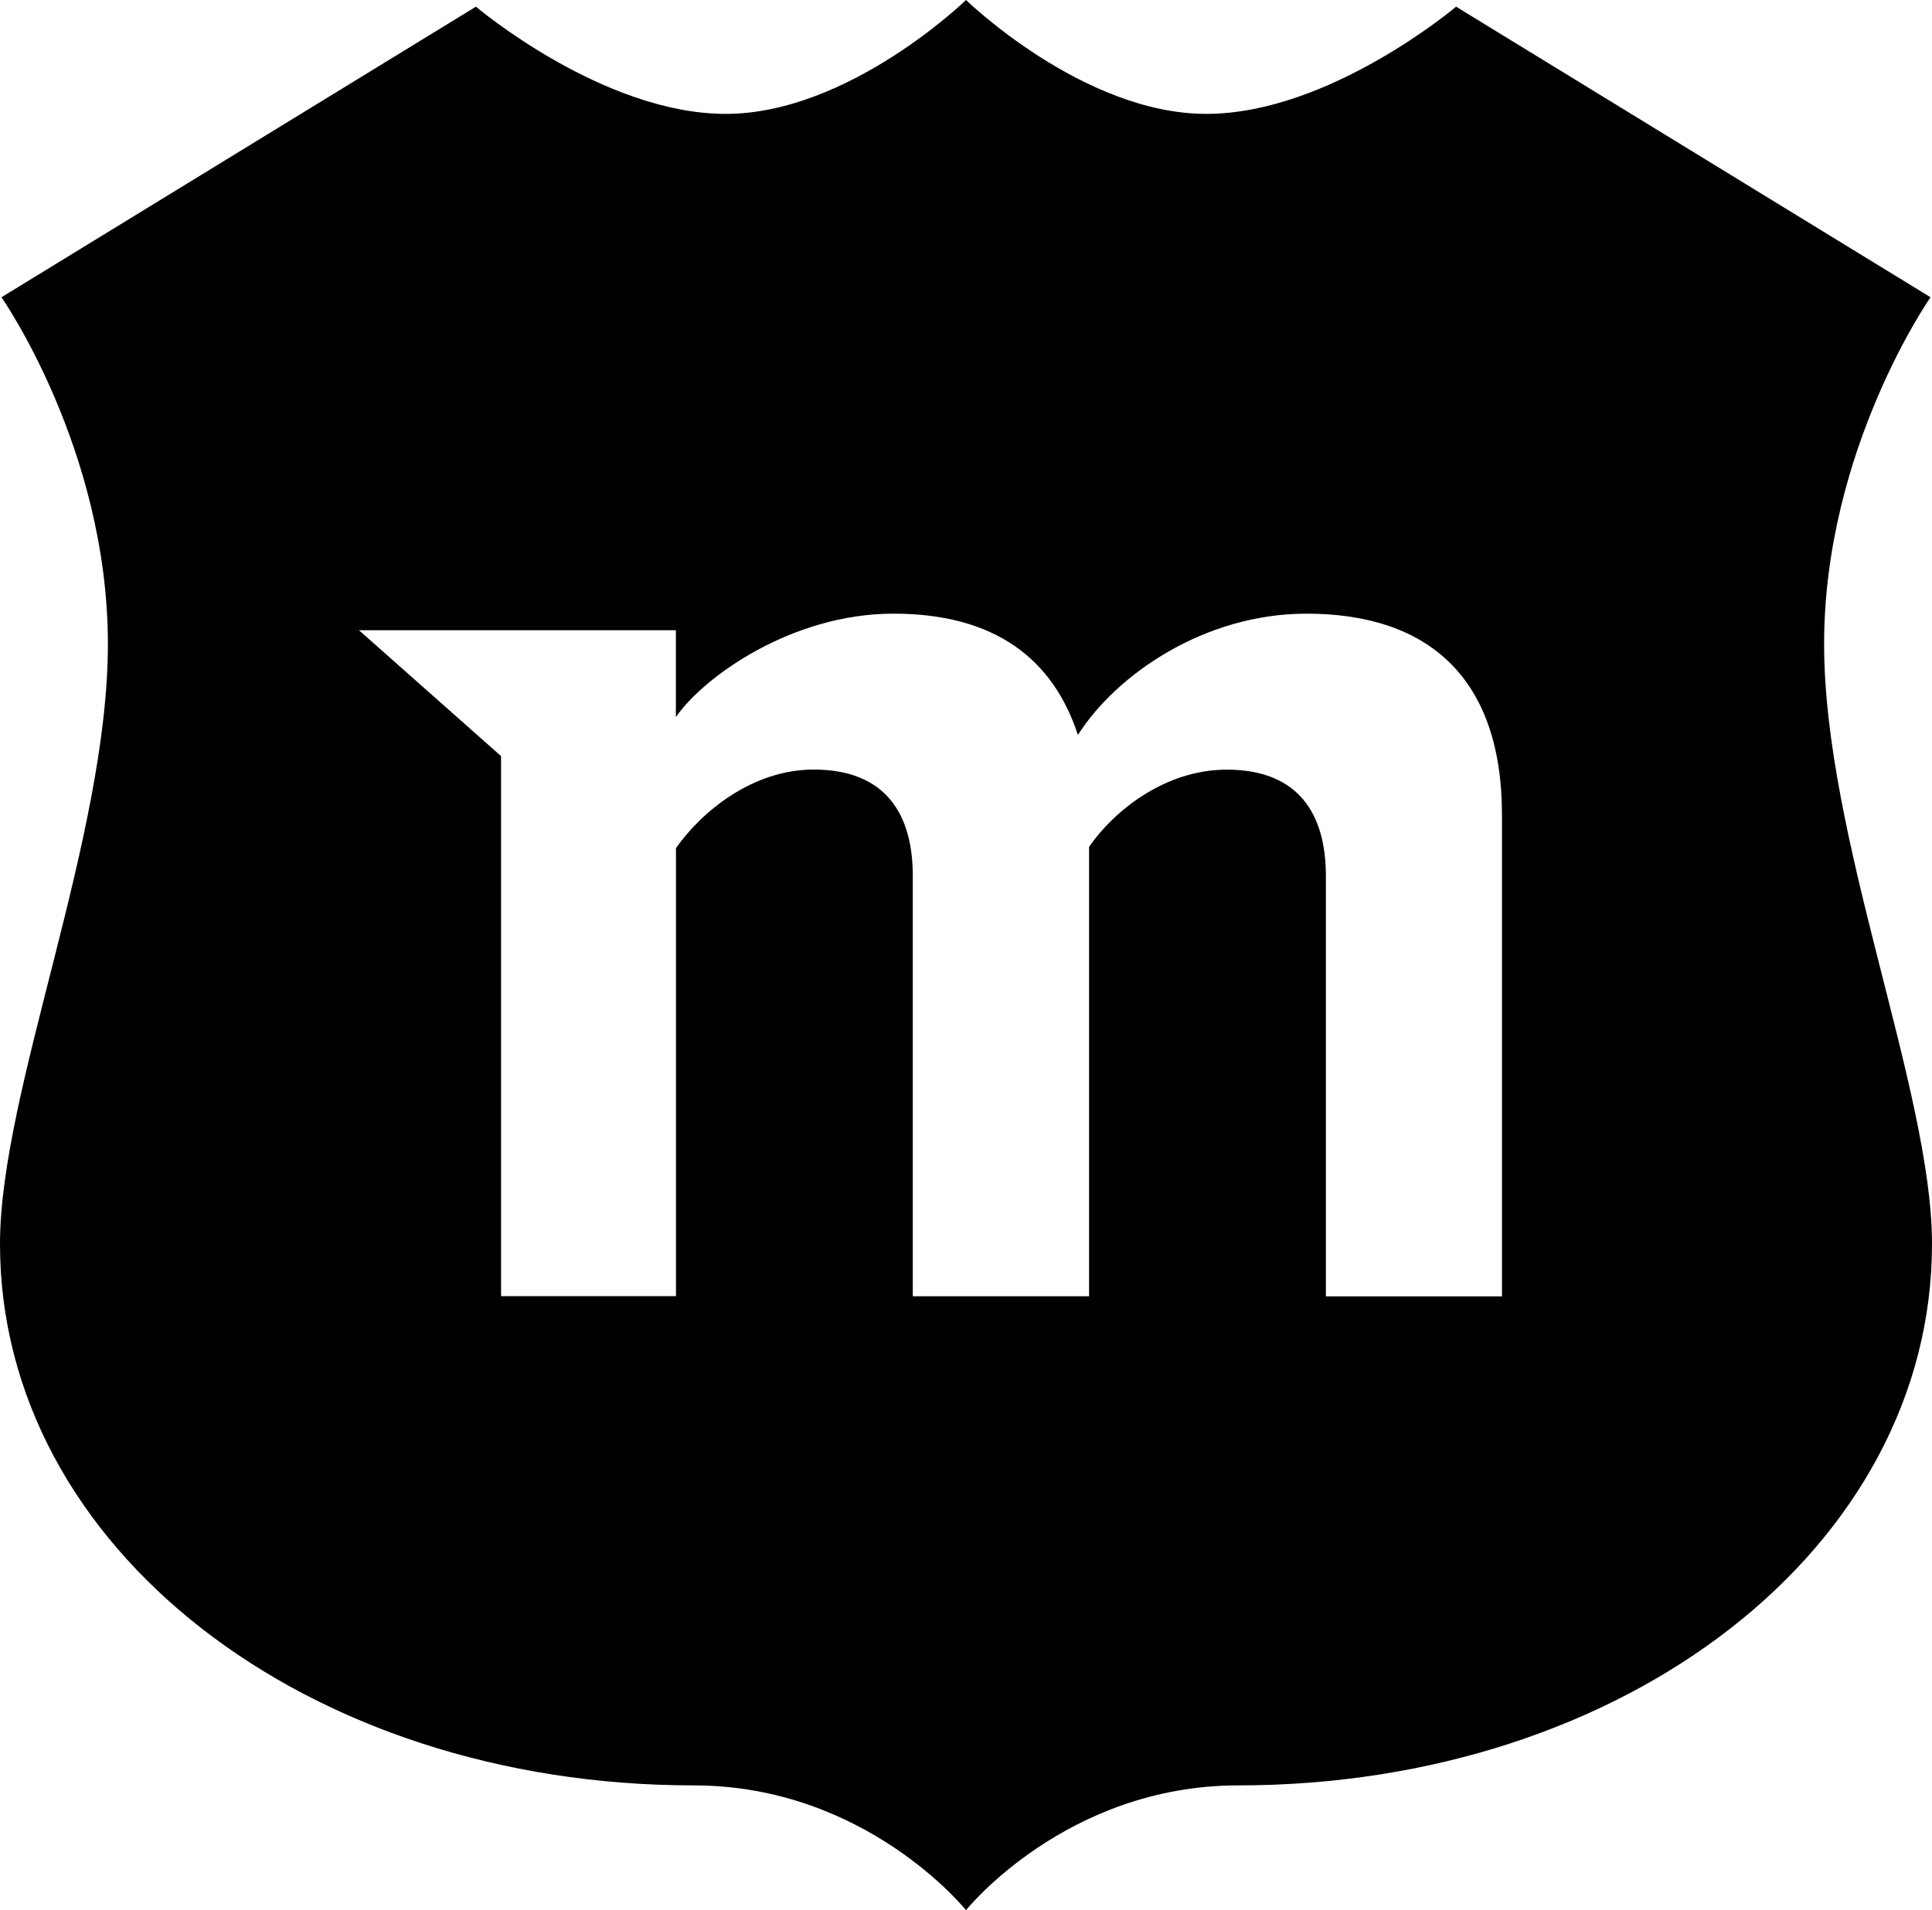 <?xml version="1.0" encoding="UTF-8"?>
<svg width="90px" height="89px" viewBox="0 0 90 89" version="1.1" xmlns="http://www.w3.org/2000/svg" xmlns:xlink="http://www.w3.org/1999/xlink">
    <title>Shape</title>
    <g id="Page-1" stroke="none" stroke-width="1" fill="none" fill-rule="evenodd">
        <g id="Download-Screen" transform="translate(-915, -142)" fill="#000000" fill-rule="nonzero">
            <path d="M999.974,172.004 C999.974,162.935 1004.932,155.85 1004.932,155.85 L982.83,142.311 C982.83,142.311 976.931,147.306 971.194,147.306 C965.456,147.306 960,142 960,142 C960,142 954.544,147.306 948.806,147.306 C943.069,147.306 937.17,142.311 937.17,142.311 L915.068,155.85 C915.068,155.85 920.026,162.931 920.026,172.004 C920.026,181.076 915,192.824 915,199.956 C915,214.104 929.286,225.186 947.316,225.186 C955.345,225.186 960,231 960,231 C960,231 964.655,225.186 972.684,225.186 C990.714,225.186 1005,214.109 1005,199.956 C1005,192.824 999.974,181.072 999.974,172.004 Z M984.977,202.4 L976.765,202.4 L976.765,182.808 C976.765,179.916 975.483,177.86 972.148,177.86 C969.26,177.86 966.887,179.788 965.733,181.456 L965.733,202.395 L957.521,202.395 L957.521,182.804 C957.521,179.912 956.239,177.856 952.904,177.856 C950.08,177.856 947.708,179.784 946.489,181.516 L946.489,202.391 L938.341,202.391 L938.341,177.229 L931.722,171.364 L946.485,171.364 L946.485,175.412 C947.767,173.548 951.873,170.592 956.618,170.592 C961.363,170.592 964.059,172.712 965.213,176.244 C967.011,173.416 971.117,170.592 975.862,170.592 C981.569,170.592 984.968,173.612 984.968,179.972 L984.968,202.391 L984.977,202.4 Z" id="Shape"></path>
        </g>
    </g>
</svg>